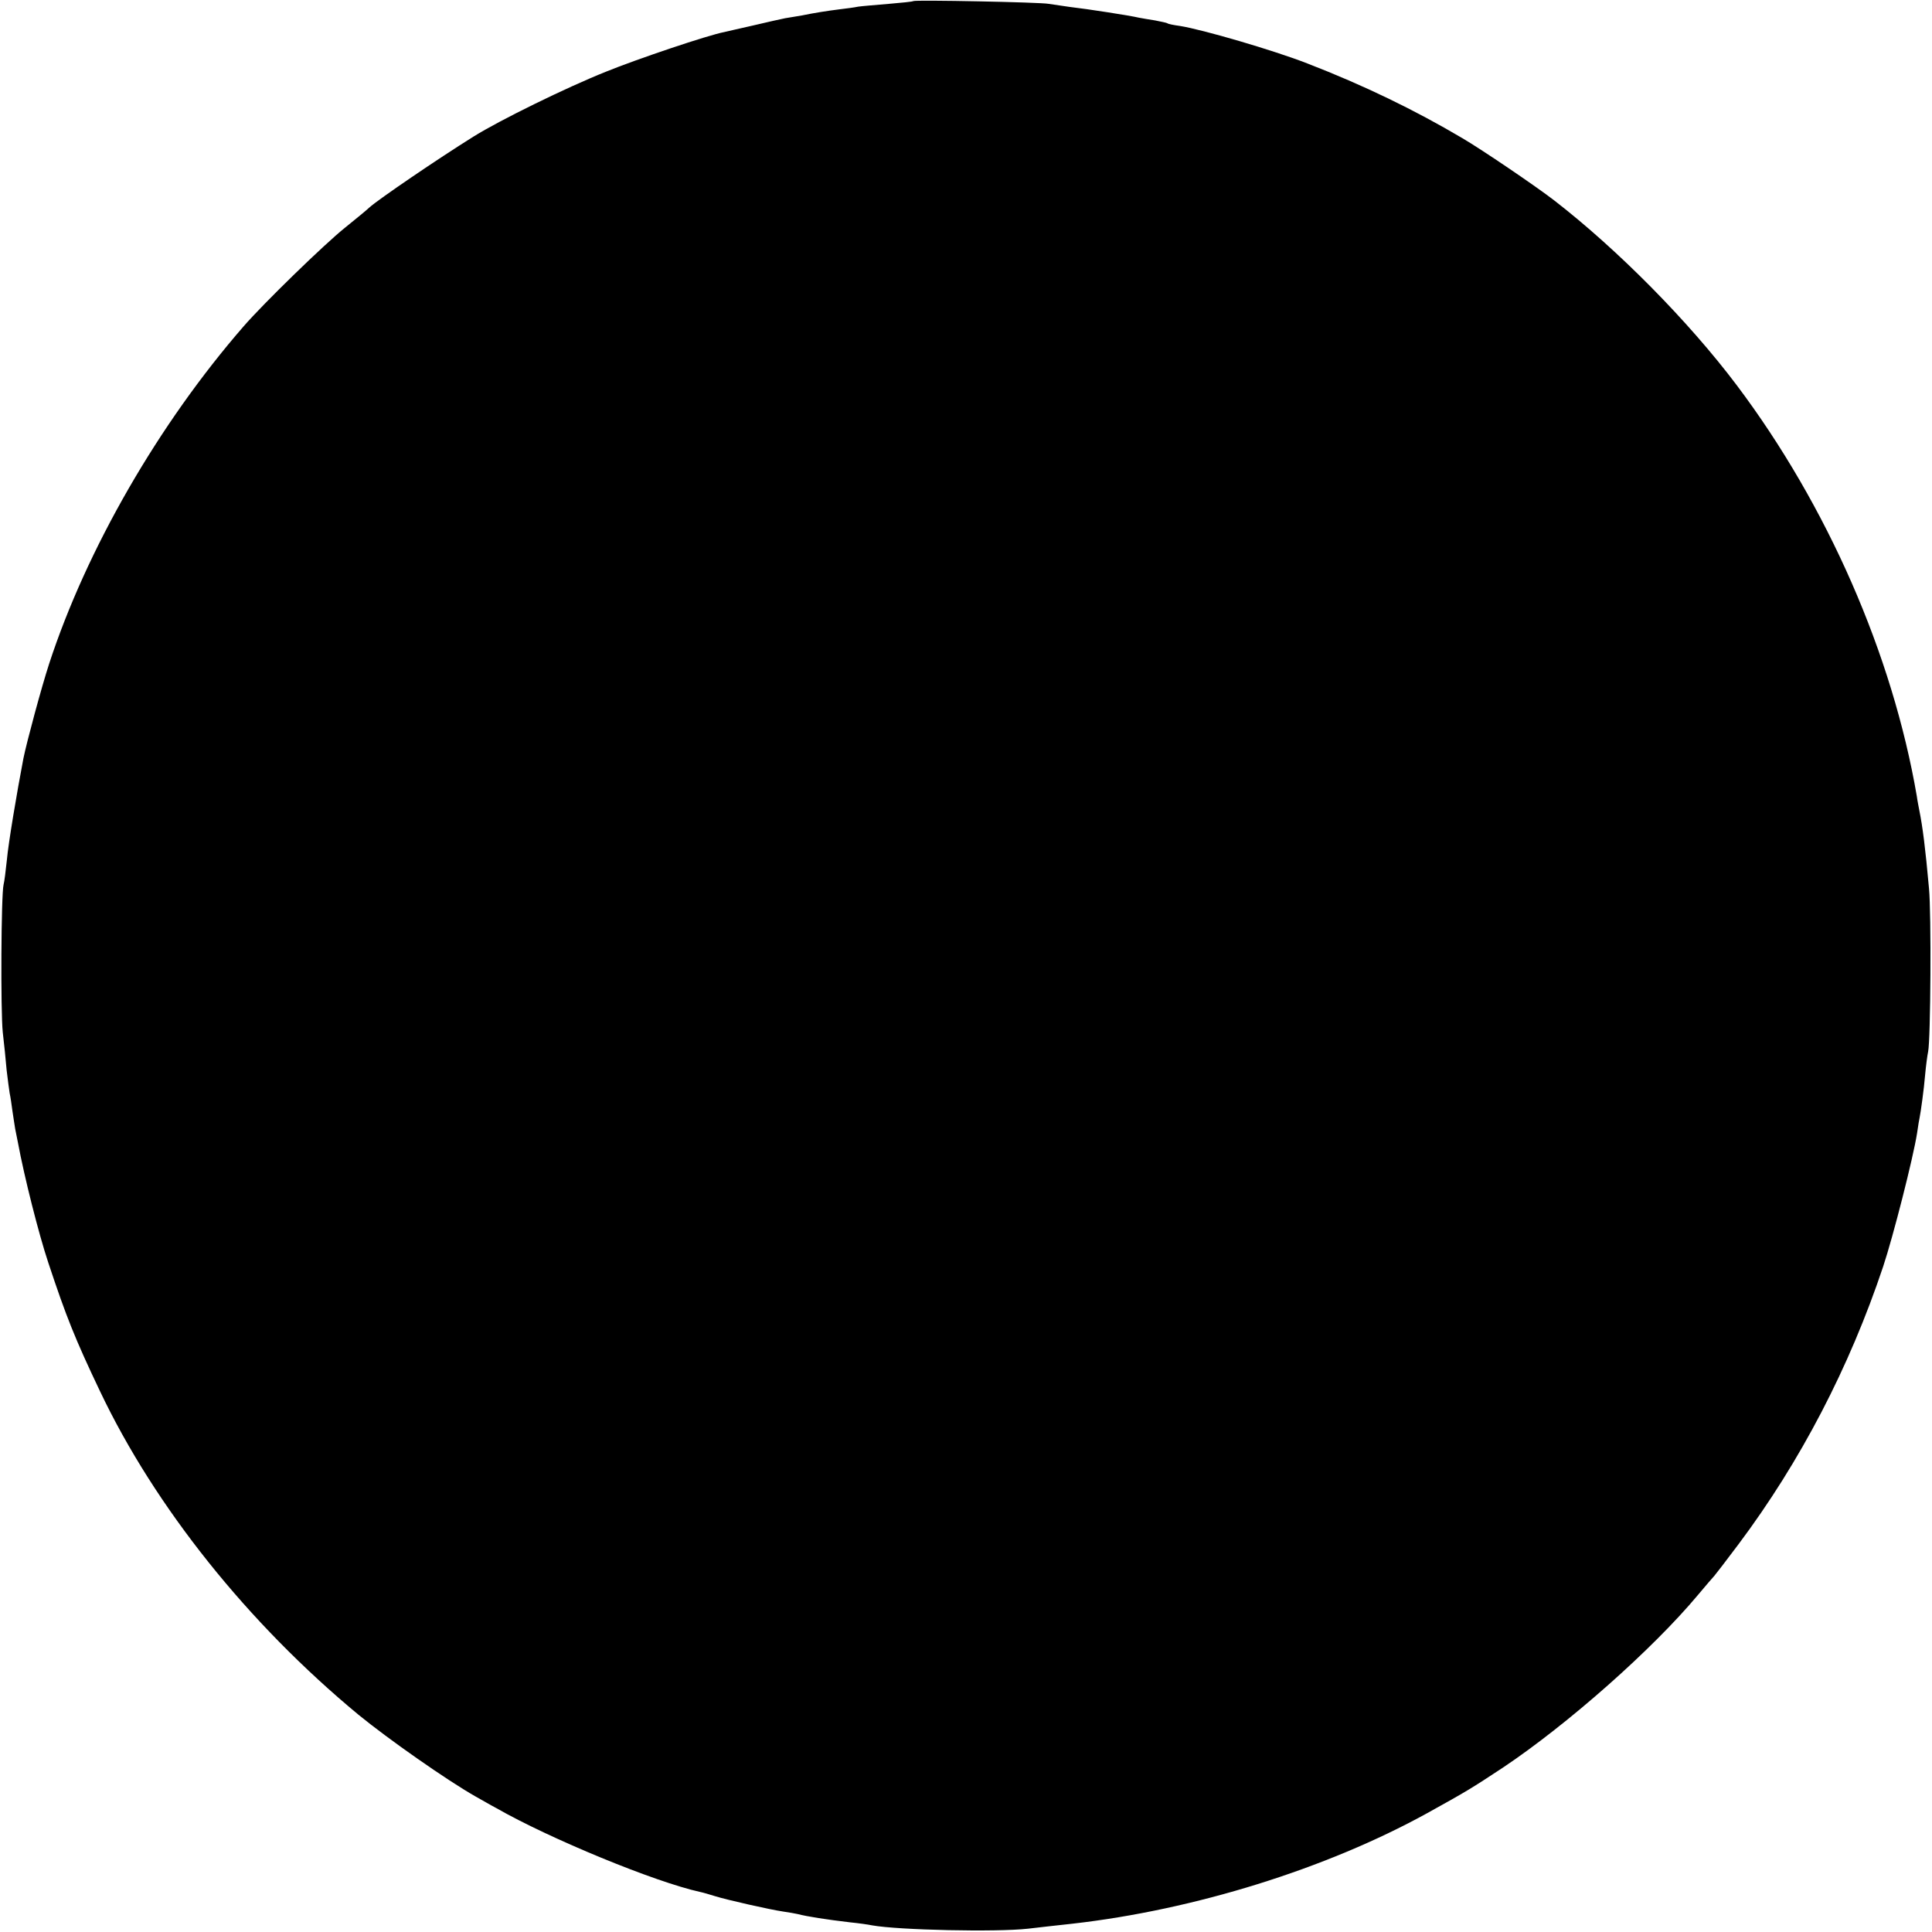 <?xml version="1.0" standalone="no"?>
<!DOCTYPE svg PUBLIC "-//W3C//DTD SVG 20010904//EN"
 "http://www.w3.org/TR/2001/REC-SVG-20010904/DTD/svg10.dtd">
<svg version="1.0" xmlns="http://www.w3.org/2000/svg"
 width="700pt" height="700pt" viewBox="0 0 700 700"
 preserveAspectRatio="xMidYMid meet">
<g transform="translate(0,700) scale(0.1,-0.1)"
fill="#000000" stroke="none">
<path d="M3309 6996 c-2 -2 -42 -6 -89 -10 -47 -4 -96 -8 -110 -10 -14 -3 -45
-7 -70 -10 -47 -6 -85 -12 -135 -22 -16 -3 -43 -7 -60 -10 -16 -3 -68 -15
-115 -26 -47 -11 -94 -21 -105 -24 -59 -11 -317 -98 -430 -144 -145 -58 -383
-175 -478 -234 -133 -83 -347 -229 -379 -258 -7 -7 -47 -40 -88 -73 -76 -61
-294 -273 -367 -357 -308 -354 -569 -807 -705 -1223 -28 -86 -81 -283 -93
-342 -24 -125 -55 -310 -60 -368 -4 -38 -9 -79 -12 -90 -9 -36 -11 -459 -3
-535 5 -41 11 -103 14 -137 4 -34 9 -72 11 -84 3 -13 7 -41 10 -64 3 -22 8
-51 10 -65 3 -14 7 -36 10 -50 23 -124 75 -330 110 -435 65 -196 97 -276 187
-465 200 -421 537 -842 937 -1173 109 -89 320 -237 424 -296 20 -11 54 -31 75
-42 194 -111 575 -268 739 -304 10 -2 34 -9 53 -15 45 -14 200 -49 248 -56 20
-3 44 -7 52 -9 34 -9 105 -20 190 -30 30 -3 66 -8 80 -11 95 -17 449 -25 565
-12 33 4 105 12 160 18 442 50 920 199 1285 400 148 82 159 89 276 166 236
158 542 429 705 624 30 36 57 67 60 70 3 3 43 55 88 115 224 299 402 641 524
1006 36 108 109 394 123 484 4 28 8 52 9 55 4 19 16 105 20 155 3 33 8 71 11
85 9 43 12 501 3 592 -13 145 -23 223 -35 282 -2 11 -7 35 -9 51 -88 513 -324
1053 -653 1490 -174 231 -431 491 -661 669 -66 51 -262 184 -332 225 -174 103
-358 192 -562 271 -123 48 -380 123 -462 136 -22 3 -43 7 -46 10 -4 2 -24 6
-44 10 -21 3 -47 8 -59 10 -28 7 -189 32 -251 39 -27 4 -61 9 -75 11 -28 6
-486 15 -491 10z"/>
</g>
</svg>
